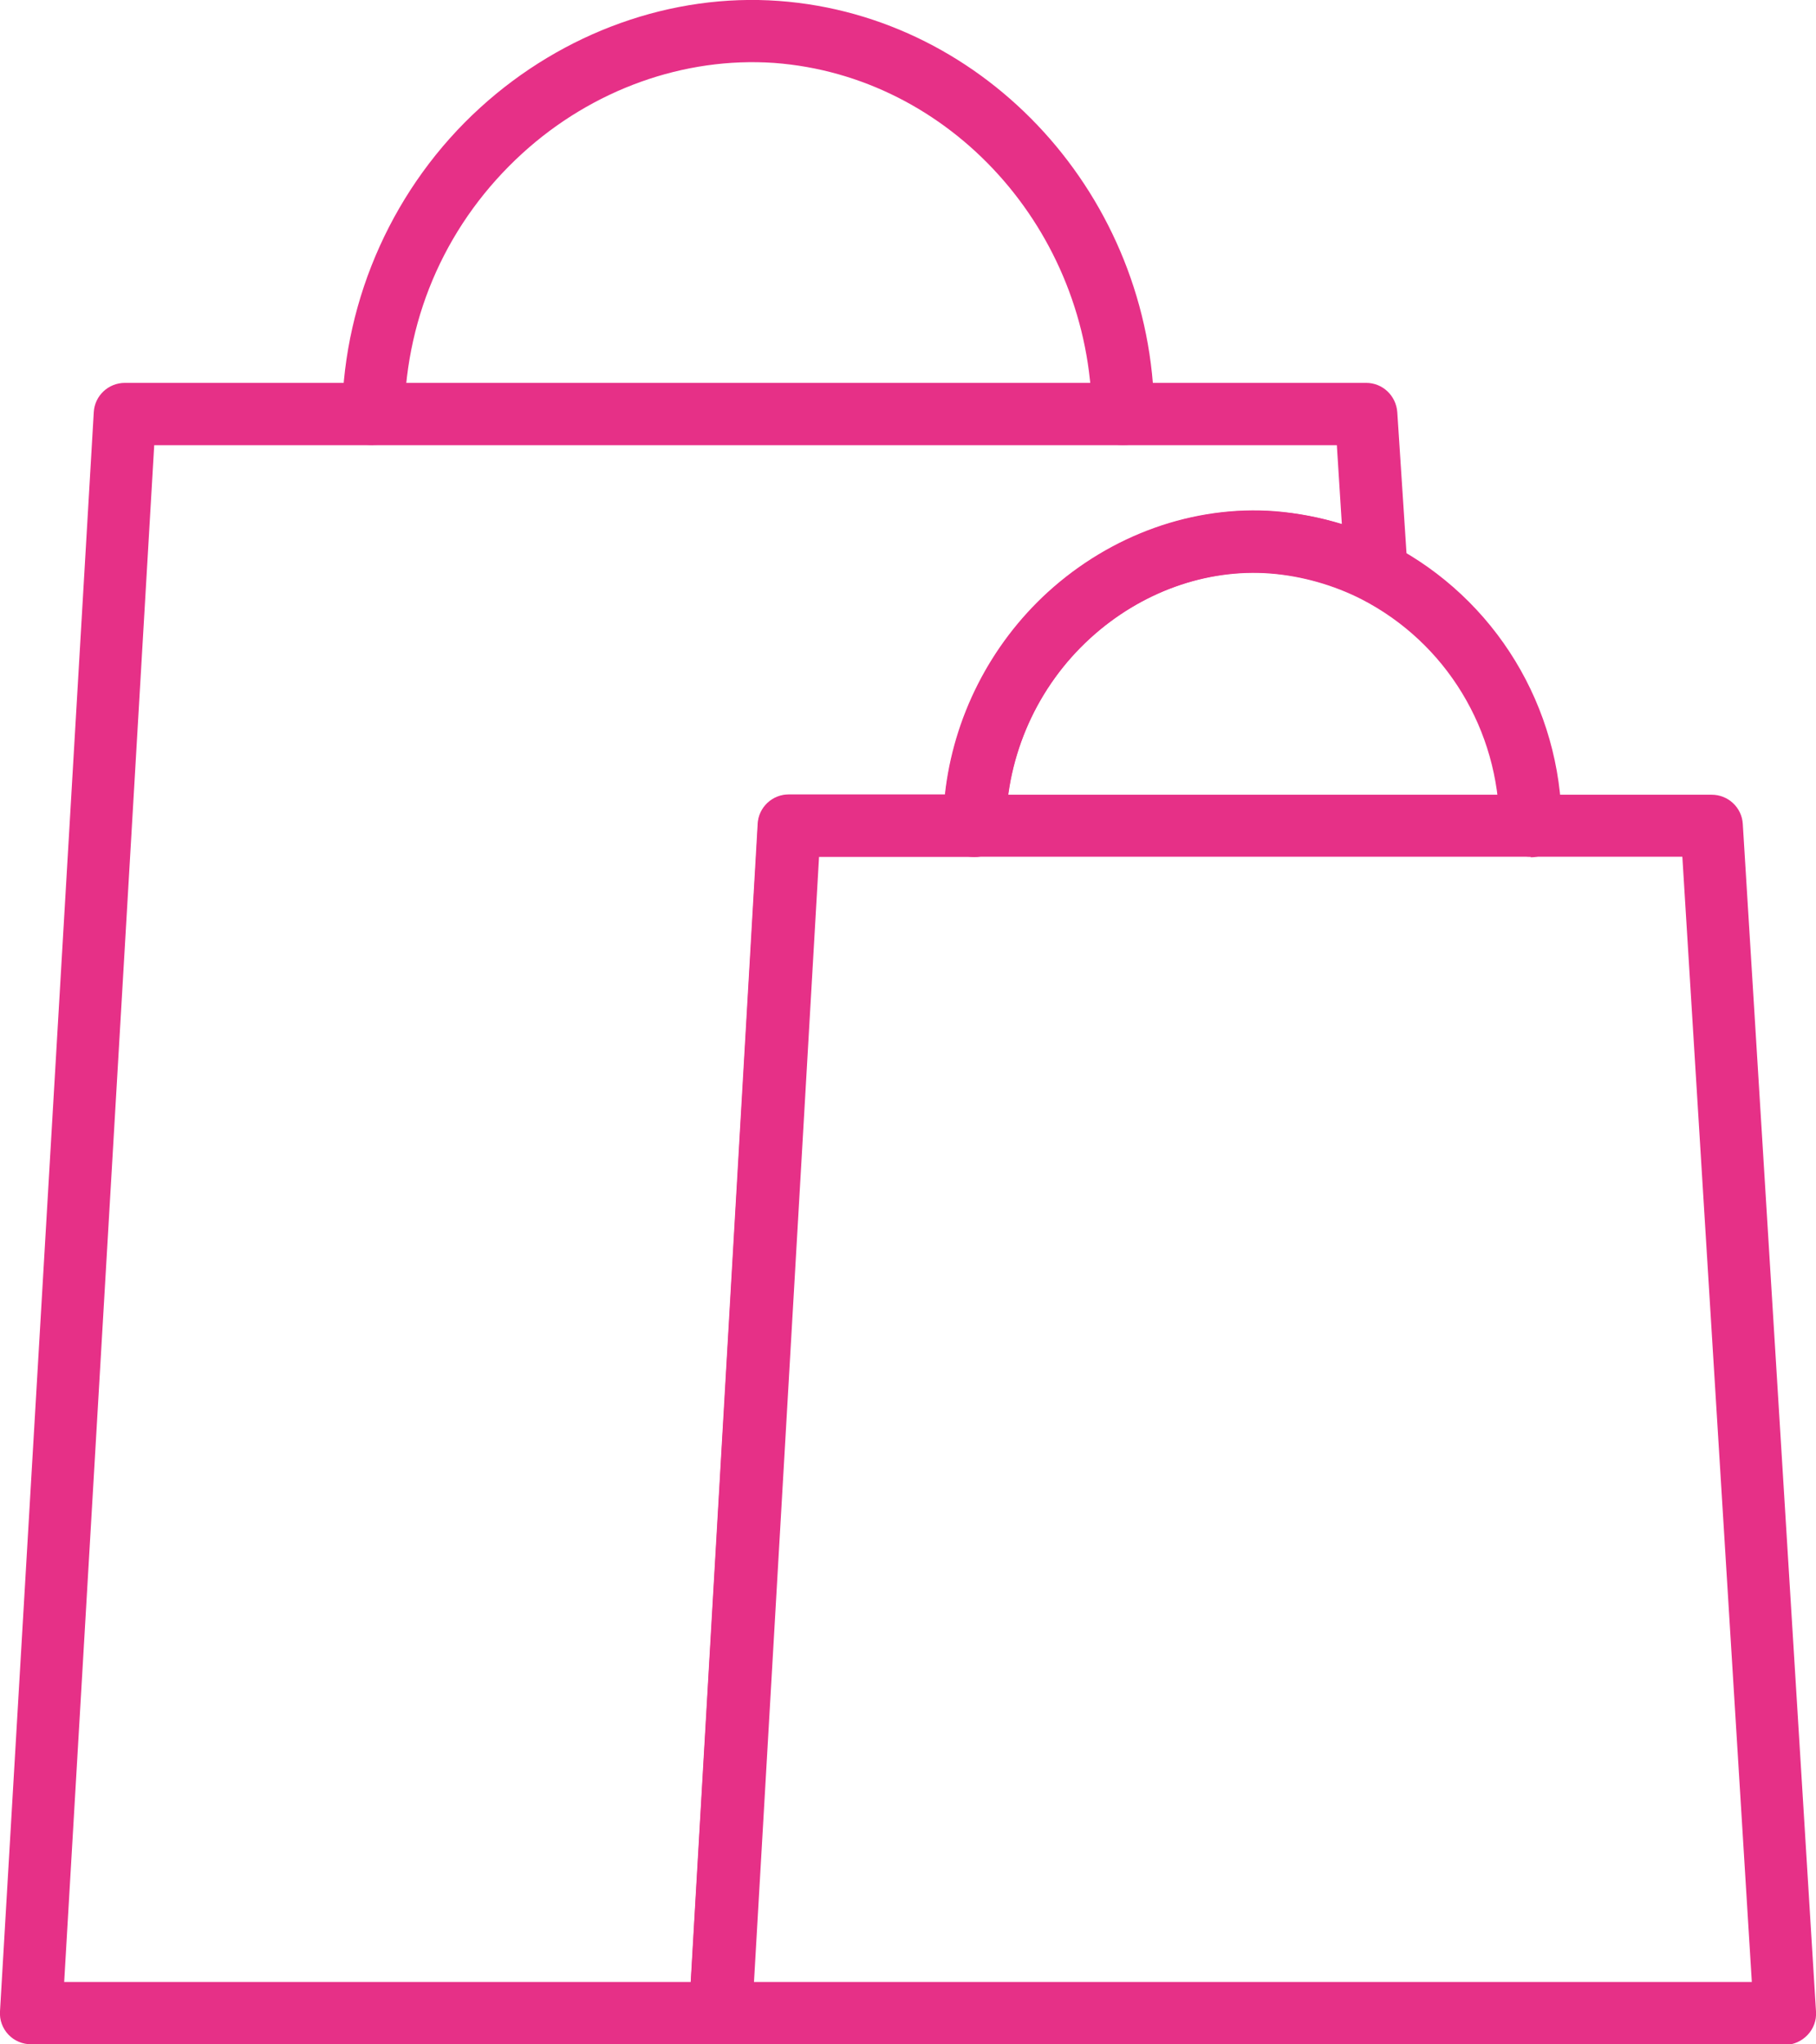 <?xml version="1.0" encoding="UTF-8"?>
<svg id="Livello_2" data-name="Livello 2" xmlns="http://www.w3.org/2000/svg" viewBox="0 0 58.29 65.62">
  <defs>
    <style>
      .cls-1 {
        fill: #e63087;
      }
    </style>
  </defs>
  <g id="Livello_1-2" data-name="Livello 1">
    <g>
      <path class="cls-1" d="M57.29,65.62H23.12c-.28,0-.54-.11-.73-.31-.19-.2-.29-.47-.27-.74l2.21-38.12c.03-.53.47-.94,1-.94h29.61c.53,0,.97.41,1,.94l2.35,38.12c.02.28-.08.55-.27.75-.19.2-.45.32-.73.32ZM24.18,63.62h32.05l-2.23-36.12h-27.73l-2.09,36.12Z"/>
      <path class="cls-1" d="M23.12,65.62H1c-.28,0-.54-.11-.73-.31-.19-.2-.29-.47-.27-.75L3.01,13.23c.03-.53.47-.94,1-.94h39.84c.53,0,.96.41,1,.94l.33,5.05c.02.36-.15.7-.45.9-.3.2-.69.22-1,.05-.91-.46-1.92-.75-2.94-.83-2.06-.16-4.17.6-5.79,2.08-1.7,1.55-2.68,3.75-2.71,6.03,0,.55-.45.99-1,.99h-5l-2.15,37.18c-.03.53-.47.94-1,.94ZM2.06,63.62h20.11l2.15-37.18c.03-.53.47-.94,1-.94h5.01c.27-2.47,1.45-4.8,3.3-6.49,2.03-1.85,4.69-2.8,7.3-2.6.73.06,1.45.2,2.14.41l-.16-2.53H4.95l-2.89,49.33Z"/>
      <path class="cls-1" d="M11.98,14.29h-.02c-.55,0-.99-.46-.98-1.02.06-3.72,1.68-7.31,4.44-9.82C18.08,1.03,21.57-.22,25,.03c6.68.49,11.98,6.31,12.05,13.25,0,.55-.44,1-.99,1.01h-.01c-.55,0-.99-.44-1-.99-.07-5.91-4.55-10.86-10.2-11.28-2.89-.2-5.83.85-8.08,2.9-2.39,2.18-3.73,5.16-3.79,8.38,0,.55-.46.98-1,.98Z"/>
      <path class="cls-1" d="M49.13,27.5c-.55,0-1-.44-1-.99-.02-3.08-1.71-5.87-4.42-7.27-.9-.46-1.92-.75-2.93-.83-2.06-.16-4.17.6-5.79,2.08-1.7,1.55-2.68,3.75-2.71,6.03,0,.55-.45.99-1,.99h-.01c-.55,0-.99-.46-.99-1.01.04-2.83,1.26-5.56,3.36-7.48,2.03-1.85,4.69-2.8,7.3-2.6,1.3.1,2.54.46,3.69,1.05,3.37,1.75,5.48,5.22,5.5,9.04,0,.55-.44,1-.99,1.01h0Z"/>
    </g>
  </g>
</svg>